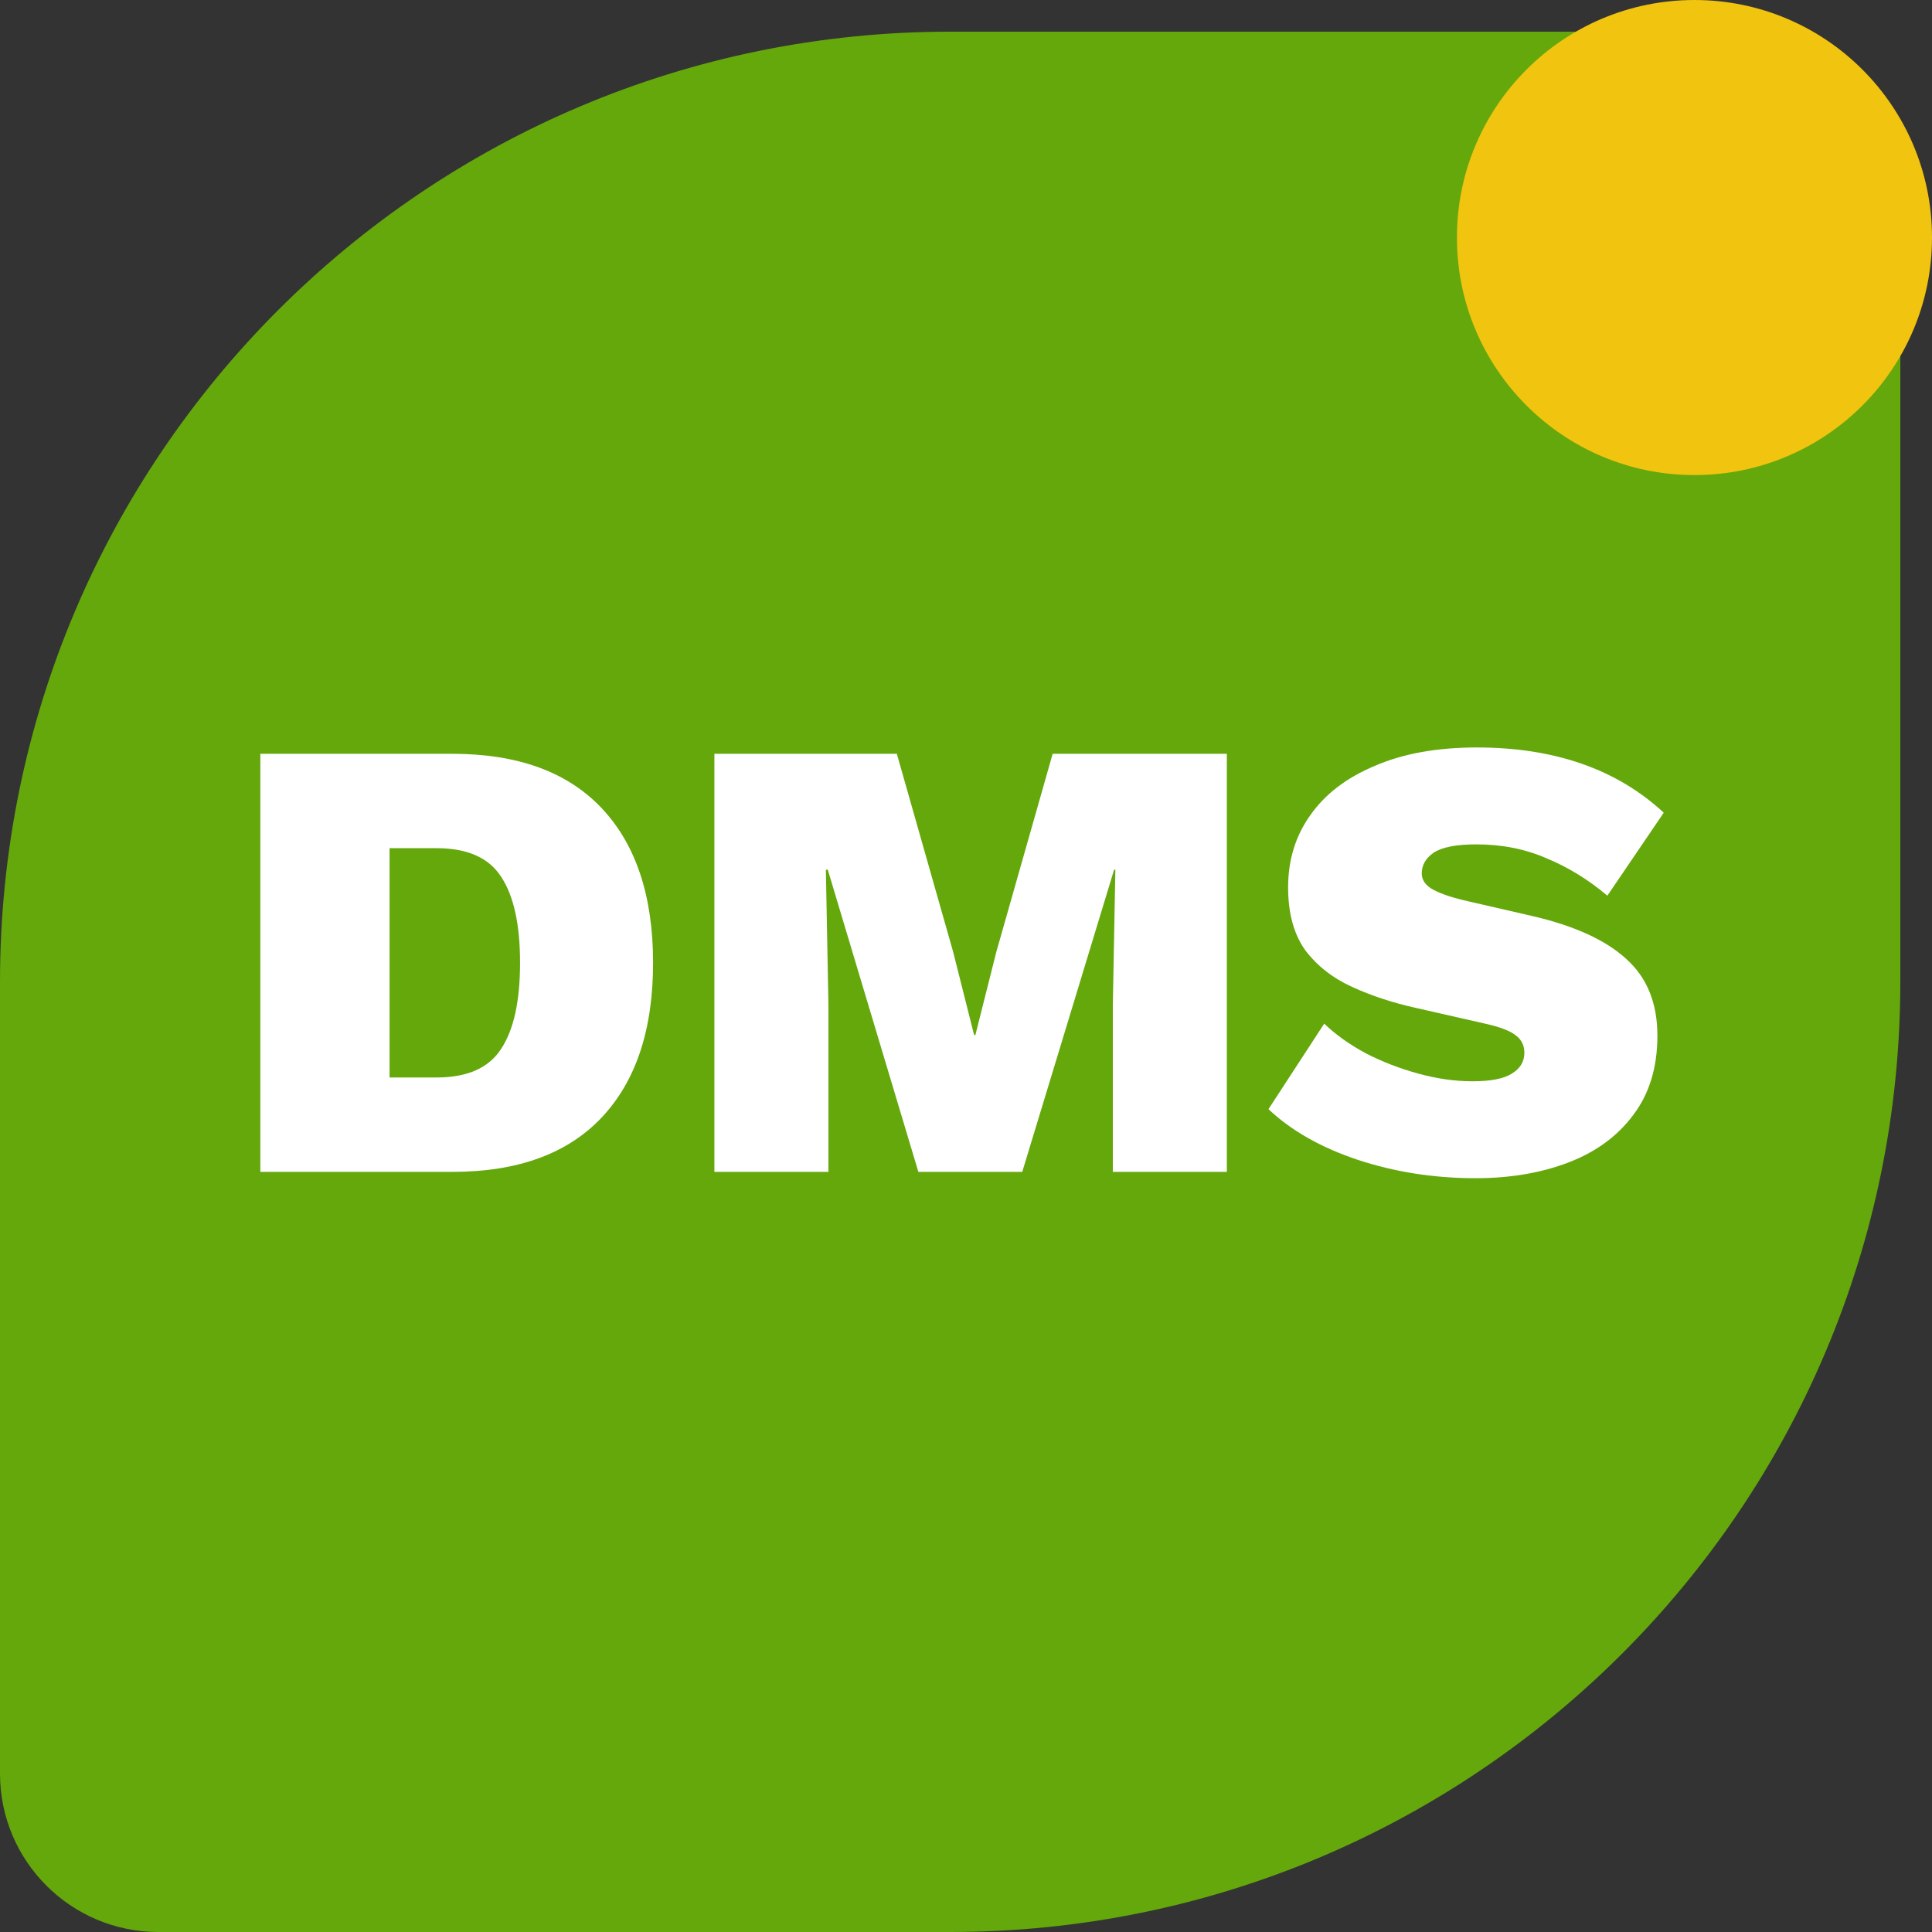 <svg width="61" height="61" viewBox="0 0 61 61" fill="none" xmlns="http://www.w3.org/2000/svg">
<rect x="0" y="0" width="61" height="61" fill="#333333" stroke="none"/>
<path d="M0 31C0 14.431 13.431 1 30 1H55C57.761 1 60 3.239 60 6V31C60 47.569 46.569 61 30 61H5C2.239 61 0 58.761 0 56V31Z" fill="#64A80B"/>
<circle cx="53.5" cy="7.5" r="7.5" fill="#F1C40F"/>
<path d="M14.28 23.8C16.347 23.8 17.92 24.373 19 25.52C20.08 26.667 20.62 28.293 20.62 30.4C20.62 32.507 20.08 34.133 19 35.28C17.92 36.427 16.347 37 14.28 37H8.22V23.8H14.28ZM13.78 34.02C14.753 34.02 15.433 33.72 15.82 33.12C16.22 32.52 16.42 31.613 16.42 30.4C16.42 29.187 16.22 28.28 15.82 27.68C15.433 27.08 14.753 26.78 13.78 26.78H12.3V34.02H13.78Z" fill="white"/>
<path d="M38.736 23.8V37H35.136V31.72L35.216 27.46H35.176L32.276 37H28.996L26.136 27.46H26.076L26.156 31.72V37H22.556V23.8H28.316L30.096 30.06L30.756 32.68H30.796L31.456 30.06L33.236 23.8H38.736Z" fill="white"/>
<path d="M46.63 23.6C49.083 23.6 51.05 24.287 52.53 25.66L50.75 28.28C50.15 27.773 49.51 27.38 48.83 27.1C48.163 26.807 47.423 26.66 46.61 26.66C45.983 26.66 45.536 26.747 45.27 26.92C45.016 27.093 44.89 27.313 44.89 27.58C44.89 27.793 45.016 27.967 45.27 28.1C45.523 28.233 45.89 28.353 46.37 28.46L48.37 28.92C49.703 29.227 50.696 29.68 51.35 30.28C52.003 30.867 52.33 31.673 52.33 32.7C52.33 33.7 52.076 34.533 51.57 35.2C51.076 35.867 50.396 36.367 49.53 36.7C48.663 37.033 47.683 37.2 46.59 37.2C45.283 37.2 44.043 37.007 42.87 36.62C41.71 36.233 40.77 35.7 40.05 35.02L41.81 32.32C42.17 32.667 42.61 32.98 43.13 33.26C43.65 33.527 44.203 33.74 44.79 33.9C45.376 34.06 45.943 34.14 46.49 34.14C47.063 34.14 47.476 34.06 47.73 33.9C47.996 33.74 48.13 33.52 48.13 33.24C48.13 33.013 48.043 32.833 47.87 32.7C47.696 32.553 47.37 32.427 46.89 32.32L44.69 31.82C43.97 31.66 43.303 31.44 42.69 31.16C42.076 30.88 41.583 30.493 41.21 30C40.85 29.493 40.67 28.833 40.67 28.02C40.67 27.153 40.903 26.393 41.37 25.74C41.836 25.073 42.516 24.553 43.41 24.18C44.303 23.793 45.376 23.6 46.63 23.6Z" fill="white"/>
</svg>
